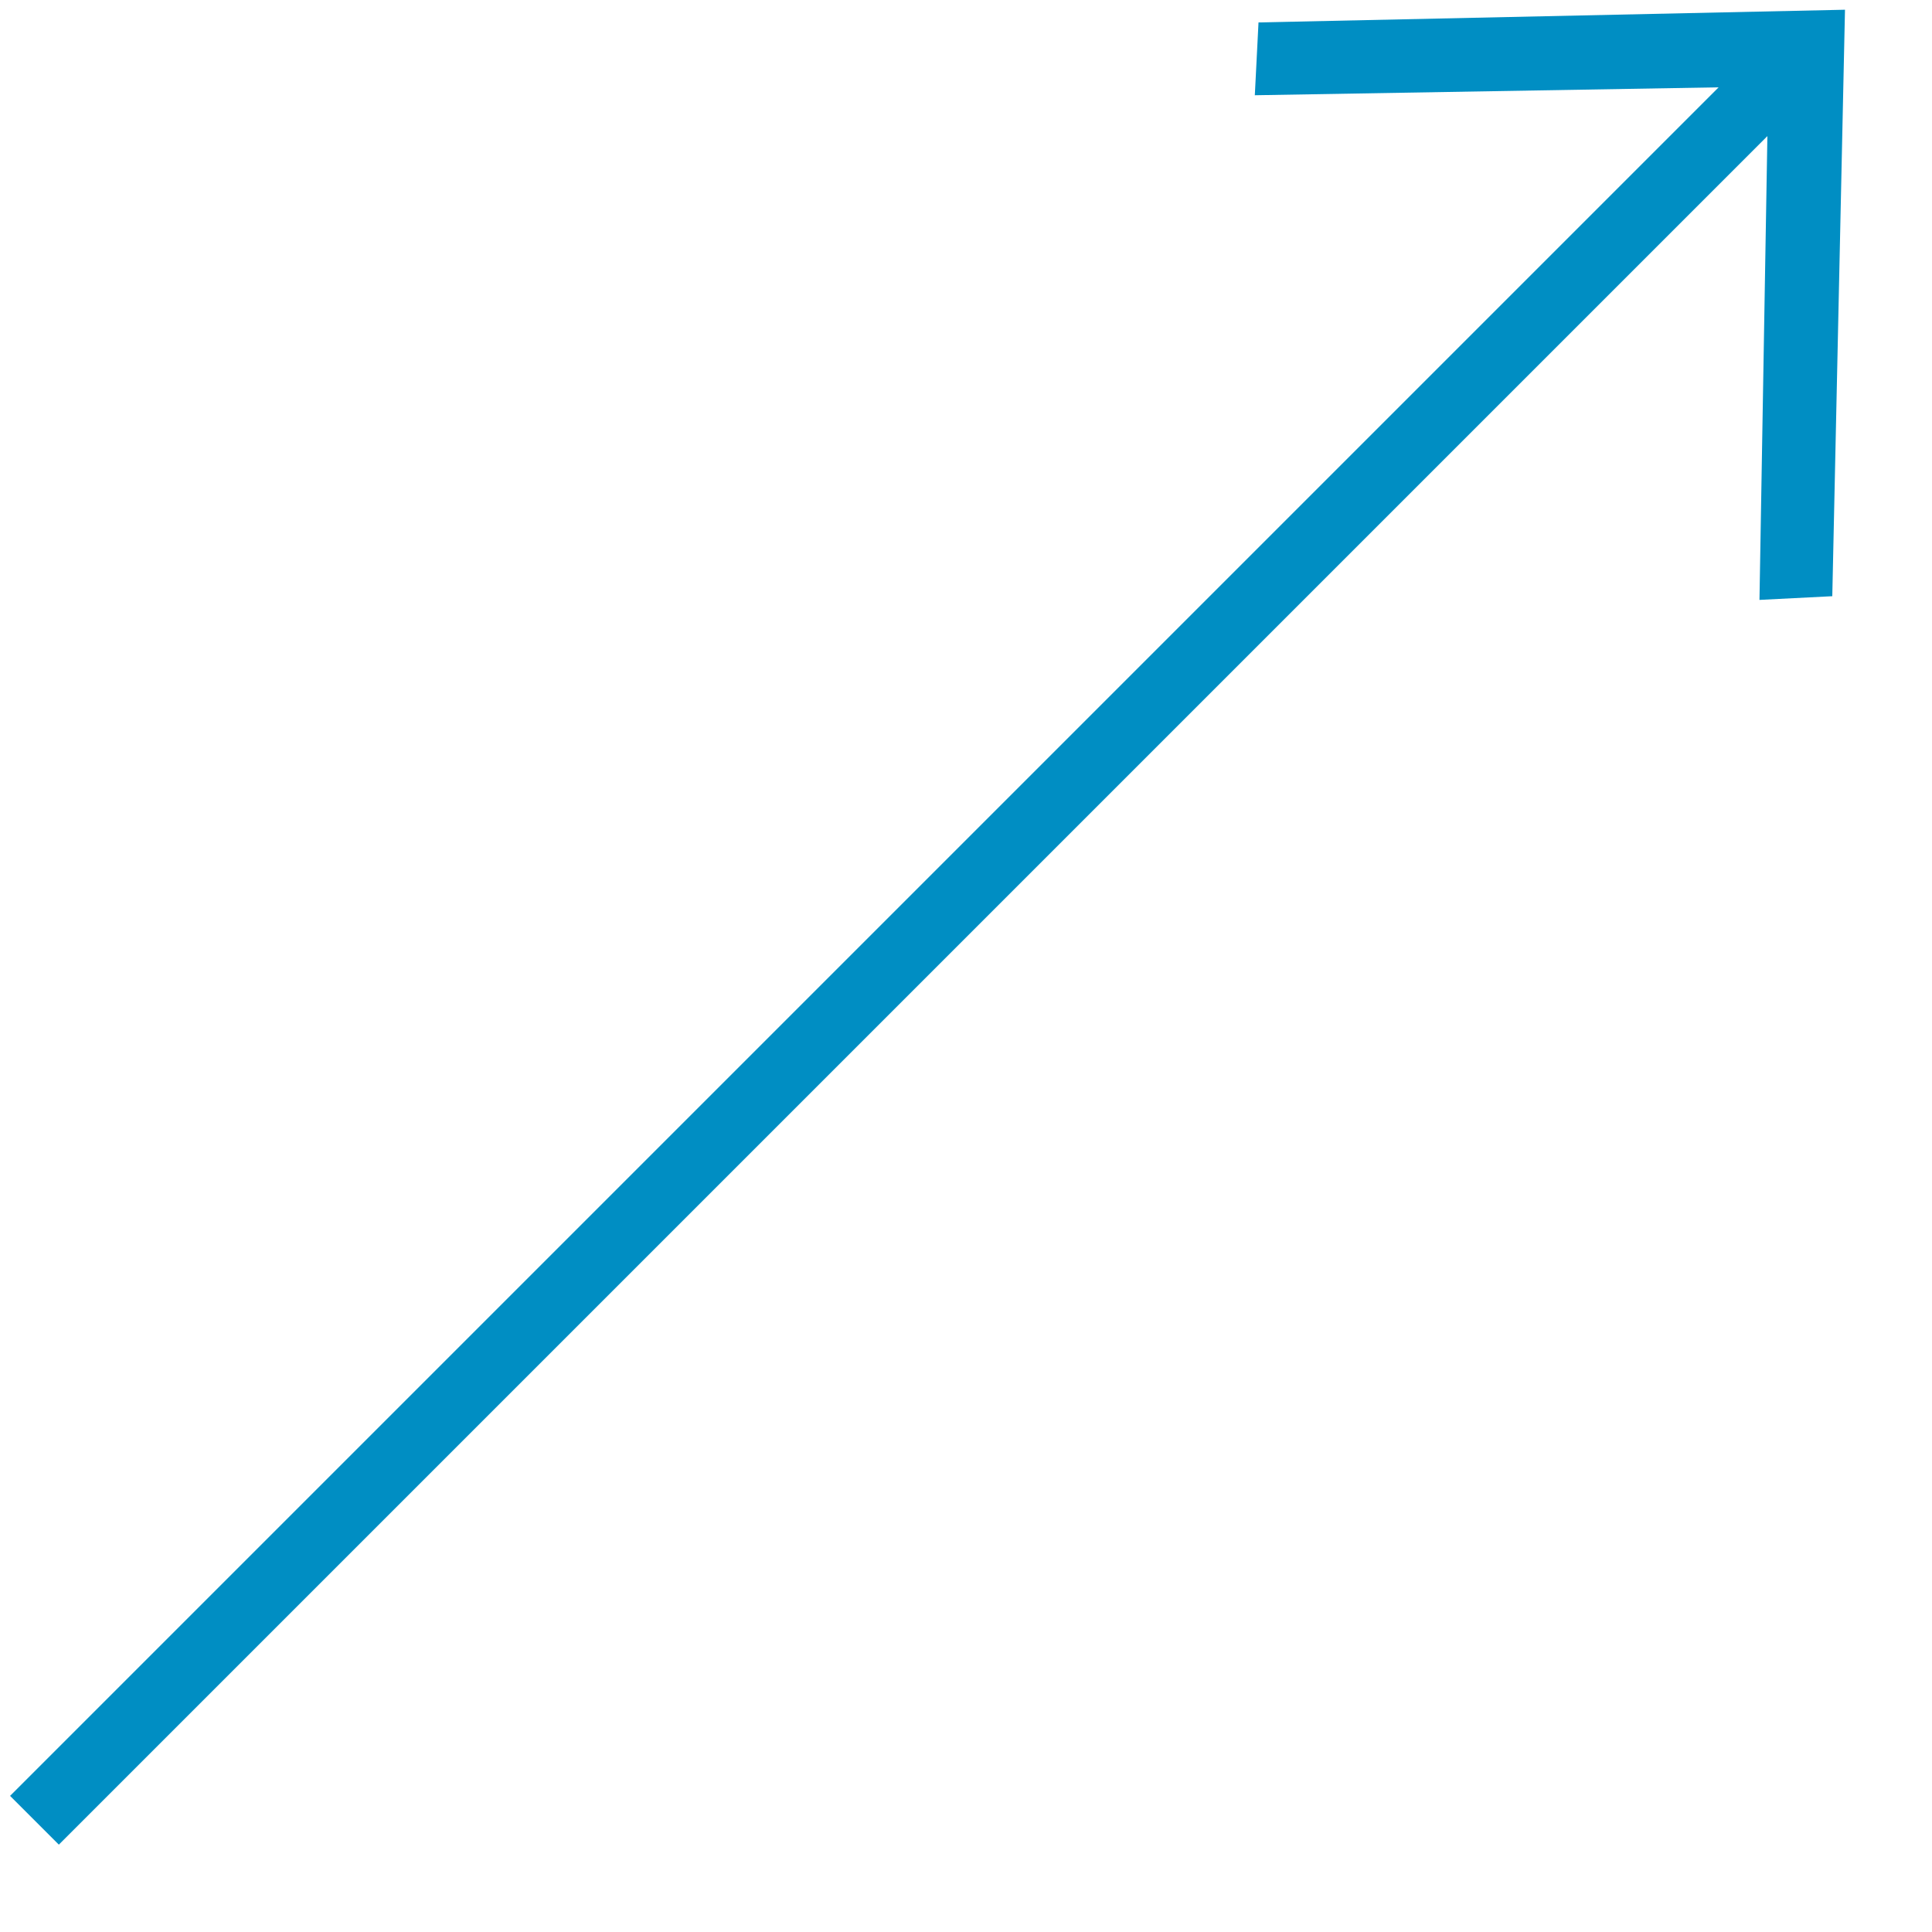 <?xml version="1.0" encoding="UTF-8"?>
<svg width="20px" height="20px" viewBox="0 0 20 20" version="1.1" xmlns="http://www.w3.org/2000/svg" xmlns:xlink="http://www.w3.org/1999/xlink">
    <!-- Generator: Sketch 51.3 (57544) - http://www.bohemiancoding.com/sketch -->
    <title>Shape-2x</title>
    <desc>Created with Sketch.</desc>
    <defs></defs>
    <g id="Page-1" stroke="none" stroke-width="1" fill="none" fill-rule="evenodd">
        <g id="Centro-Homepage" transform="translate(-944, -2106)" fill="#008EC3" fill-rule="nonzero">
            <g id="Group-22" transform="translate(791, 2103)">
                <polygon id="Shape" transform="translate(162.728, 12.472) rotate(45) translate(-162.728, -12.472) " points="163.085 25.725 163.085 0.712 166.422 4.165 166.928 3.605 162.728 -0.781 158.528 3.605 159.034 4.165 162.371 0.712 162.371 25.725"></polygon>
            </g>
        </g>
    </g>
</svg>